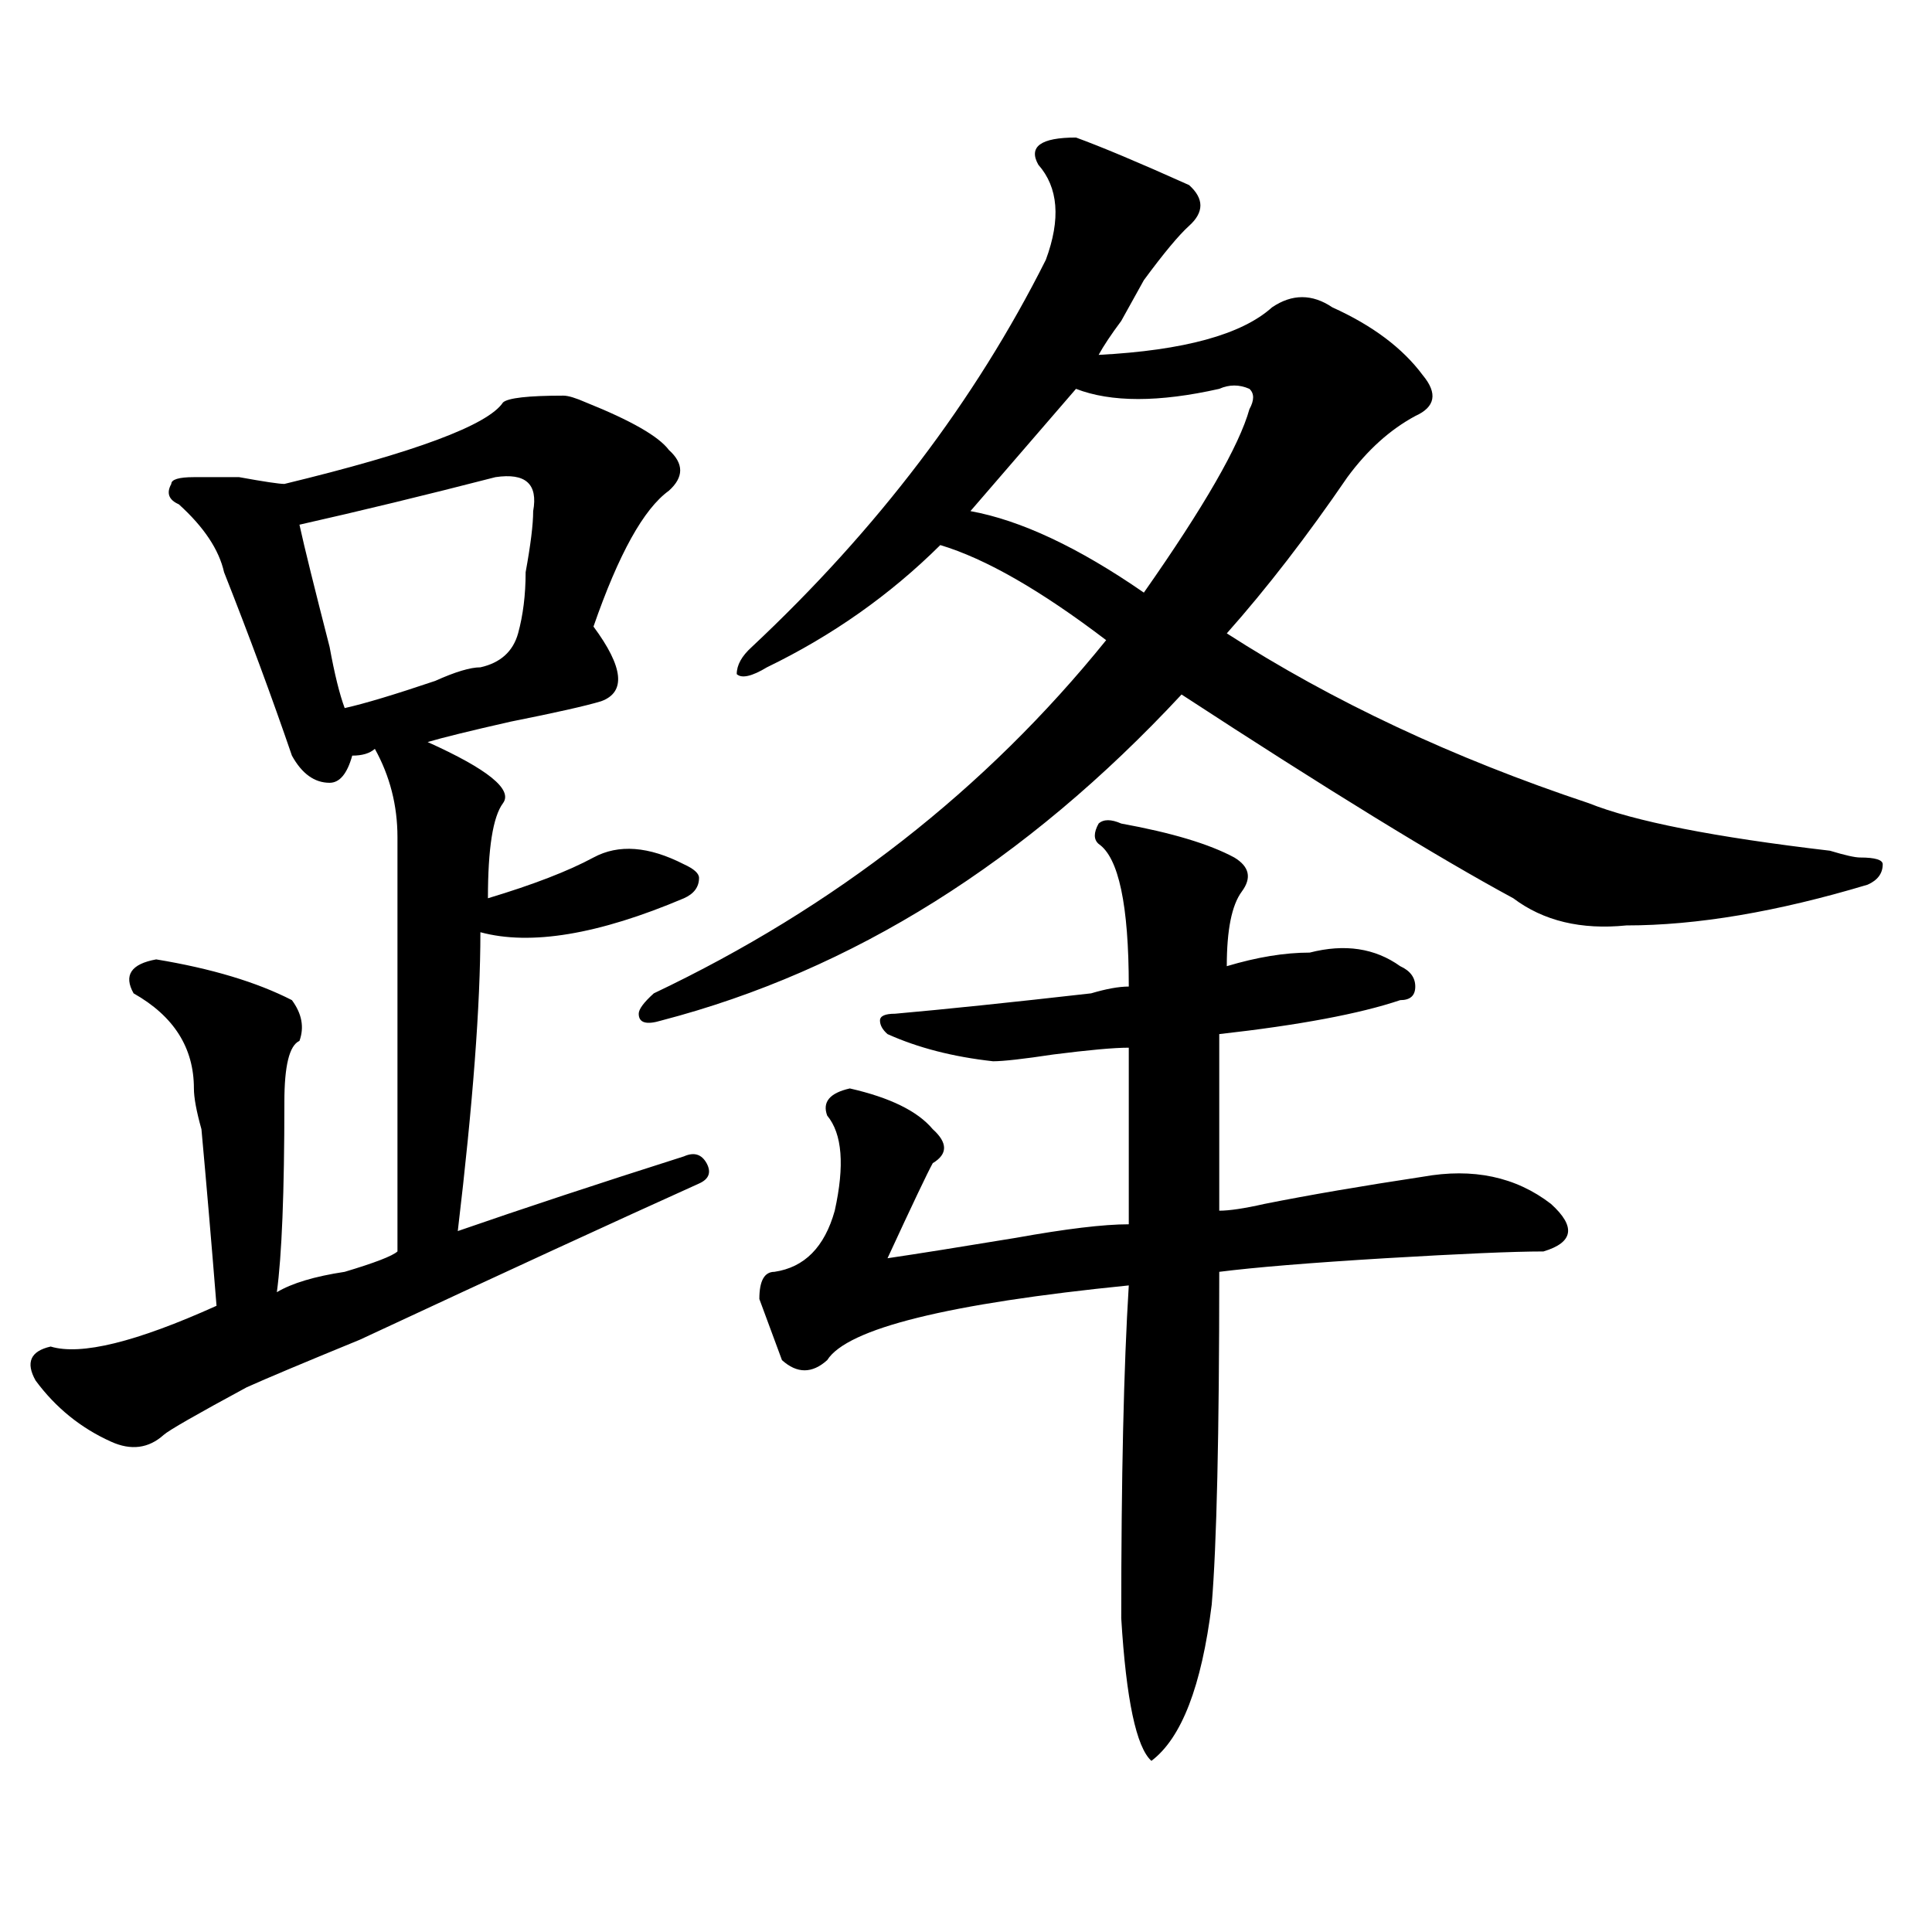 <?xml version="1.0" encoding="utf-8"?>
<!-- Generator: Adobe Illustrator 16.0.0, SVG Export Plug-In . SVG Version: 6.00 Build 0)  -->
<!DOCTYPE svg PUBLIC "-//W3C//DTD SVG 1.1//EN" "http://www.w3.org/Graphics/SVG/1.1/DTD/svg11.dtd">
<svg version="1.1" id="图层_1" xmlns="http://www.w3.org/2000/svg" xmlns:xlink="http://www.w3.org/1999/xlink" x="0px" y="0px"
	 width="1000px" height="1000px" viewBox="0 0 1000 1000" enable-background="new 0 0 1000 1000" xml:space="preserve">
<path d="M291.578,204.781c2.562,0,6.464,1.209,11.707,3.516c23.414,9.394,37.682,17.578,42.926,24.609
	c7.805,7.031,7.805,14.063,0,21.094c-13.049,9.394-26.036,32.85-39.023,70.313c15.609,21.094,16.89,34.003,3.902,38.672
	c-7.805,2.362-23.414,5.878-46.828,10.547c-20.853,4.725-35.121,8.24-42.926,10.547c31.219,14.063,44.206,24.609,39.023,31.641
	c-5.243,7.031-7.805,23.456-7.805,49.219c23.414-7.031,41.585-14.063,54.633-21.094c12.987-7.031,28.597-5.822,46.828,3.516
	c5.183,2.362,7.805,4.725,7.805,7.031c0,4.725-2.622,8.24-7.805,10.547c-44.267,18.787-79.388,24.609-105.363,17.578
	c0,37.519-3.902,89.1-11.707,154.688c33.78-11.7,72.804-24.609,117.07-38.672c5.183-2.307,9.085-1.153,11.707,3.516
	c2.561,4.725,1.28,8.24-3.902,10.547c-41.646,18.787-100.181,45.703-175.605,80.859c-28.657,11.756-48.169,19.94-58.535,24.609
	c-26.036,14.063-40.364,22.303-42.926,24.609c-7.805,7.031-16.95,8.24-27.316,3.516c-15.609-7.031-28.657-17.578-39.023-31.641
	c-5.243-9.338-2.622-15.216,7.805-17.578c15.609,4.725,44.206-2.307,85.852-21.094c-2.622-32.794-5.243-63.281-7.805-91.406
	c-2.622-9.338-3.902-16.369-3.902-21.094c0-21.094-10.427-37.463-31.219-49.219c-5.243-9.338-1.341-15.216,11.707-17.578
	c28.597,4.725,52.011,11.756,70.242,21.094c5.183,7.031,6.464,14.063,3.902,21.094c-5.243,2.362-7.805,12.909-7.805,31.641
	c0,46.912-1.341,79.706-3.902,98.438c7.805-4.669,19.512-8.185,35.121-10.547c15.609-4.669,24.694-8.185,27.316-10.547
	c0-58.557,0-130.078,0-214.453c0-16.369-3.902-31.641-11.707-45.703c-2.622,2.362-6.524,3.516-11.707,3.516
	c-2.622,9.394-6.524,14.063-11.707,14.063c-7.805,0-14.329-4.669-19.512-14.063c-10.427-30.432-22.134-62.072-35.121-94.922
	c-2.622-11.7-10.427-23.4-23.414-35.156c-5.243-2.307-6.524-5.822-3.902-10.547c0-2.307,3.902-3.516,11.707-3.516
	c5.183,0,12.987,0,23.414,0c12.987,2.362,20.792,3.516,23.414,3.516c67.62-16.369,105.363-30.432,113.168-42.188
	C262.921,205.99,273.347,204.781,291.578,204.781z M256.457,246.969c-36.462,9.394-70.242,17.578-101.461,24.609
	c2.562,11.756,7.805,32.85,15.609,63.281c2.562,14.063,5.183,24.609,7.805,31.641c10.366-2.307,25.976-7.031,46.828-14.063
	c10.366-4.669,18.171-7.031,23.414-7.031c10.366-2.307,16.89-8.185,19.512-17.578c2.562-9.338,3.902-19.885,3.902-31.641
	c2.562-14.063,3.902-24.609,3.902-31.641C278.53,250.484,272.066,244.662,256.457,246.969z M556.938,71.188
	c12.987,4.725,32.499,12.909,58.535,24.609c7.805,7.031,7.805,14.063,0,21.094c-5.244,4.725-13.049,14.063-23.414,28.125
	c-2.622,4.725-6.524,11.756-11.707,21.094c-5.244,7.031-9.146,12.909-11.707,17.578c44.206-2.307,74.145-10.547,89.754-24.609
	c10.365-7.031,20.792-7.031,31.219,0c20.792,9.394,36.401,21.094,46.828,35.156c7.805,9.394,6.463,16.425-3.902,21.094
	c-13.049,7.031-24.756,17.578-35.121,31.641c-20.854,30.487-41.646,57.459-62.438,80.859c54.633,35.156,117.07,64.49,187.313,87.891
	c23.414,9.394,64.998,17.578,124.875,24.609c7.805,2.362,12.987,3.516,15.609,3.516c7.805,0,11.707,1.209,11.707,3.516
	c0,4.725-2.622,8.24-7.805,10.547C919.855,471.969,878.21,479,841.809,479c-23.414,2.362-42.926-2.307-58.535-14.063
	c-39.023-21.094-96.278-56.25-171.703-105.469c-80.669,86.737-170.423,142.987-269.262,168.75
	c-7.805,2.362-11.707,1.209-11.707-3.516c0-2.307,2.561-5.822,7.805-10.547c93.656-44.494,171.703-105.469,234.141-182.813
	c-33.841-25.763-62.438-42.188-85.852-49.219c-26.036,25.818-55.975,46.912-89.754,63.281c-7.805,4.725-13.049,5.878-15.609,3.516
	c0-4.669,2.561-9.338,7.805-14.063c64.998-60.919,115.729-127.716,152.191-200.391c7.805-21.094,6.463-37.463-3.902-49.219
	C532.182,75.912,538.706,71.188,556.938,71.188z M580.352,426.266c25.975,4.725,45.486,10.547,58.535,17.578
	c7.805,4.725,9.085,10.547,3.902,17.578c-5.244,7.031-7.805,19.94-7.805,38.672c15.609-4.669,29.877-7.031,42.926-7.031
	c18.17-4.669,33.779-2.307,46.828,7.031c5.183,2.362,7.805,5.878,7.805,10.547c0,4.725-2.622,7.031-7.805,7.031
	c-20.854,7.031-52.072,12.909-93.656,17.578c0,32.85,0,63.281,0,91.406c5.183,0,12.987-1.153,23.414-3.516
	c23.414-4.669,50.73-9.338,81.949-14.063c25.975-4.669,48.108,0,66.34,14.063c12.987,11.756,11.707,19.94-3.902,24.609
	c-15.609,0-42.926,1.209-81.949,3.516c-39.023,2.362-67.682,4.725-85.852,7.031c0,84.375-1.342,141.834-3.902,172.266
	c-5.244,42.188-15.609,69.104-31.219,80.859c-7.805-7.031-13.049-31.641-15.609-73.828c0-72.619,1.28-130.078,3.902-172.266
	C490.598,674.722,438.525,687.631,428.16,704c-7.805,7.031-15.609,7.031-23.414,0c-2.622-7.031-6.524-17.578-11.707-31.641
	c0-9.338,2.561-14.063,7.805-14.063c15.609-2.307,25.975-12.854,31.219-31.641c5.183-23.4,3.902-39.825-3.902-49.219
	c-2.622-7.031,1.28-11.7,11.707-14.063c20.792,4.725,35.121,11.756,42.926,21.094c7.805,7.031,7.805,12.909,0,17.578
	c-2.622,4.725-10.427,21.094-23.414,49.219c15.609-2.307,37.682-5.822,66.34-10.547c25.975-4.669,45.486-7.031,58.535-7.031
	c0-28.125,0-58.557,0-91.406c-7.805,0-20.854,1.209-39.023,3.516c-15.609,2.362-26.036,3.516-31.219,3.516
	c-20.854-2.307-39.023-7.031-54.633-14.063c-2.622-2.307-3.902-4.669-3.902-7.031c0-2.307,2.561-3.516,7.805-3.516
	c25.975-2.307,59.815-5.822,101.461-10.547c7.805-2.307,14.268-3.516,19.512-3.516c0-42.188-5.244-66.797-15.609-73.828
	c-2.622-2.307-2.622-5.822,0-10.547C571.205,423.959,575.107,423.959,580.352,426.266z M631.082,201.266
	c-31.219,7.031-55.975,7.031-74.145,0l-54.633,63.281c25.975,4.725,55.913,18.787,89.754,42.188
	c31.219-44.494,49.389-76.135,54.633-94.922c2.561-4.669,2.561-8.185,0-10.547C641.447,198.959,636.265,198.959,631.082,201.266z"/>
</svg>
